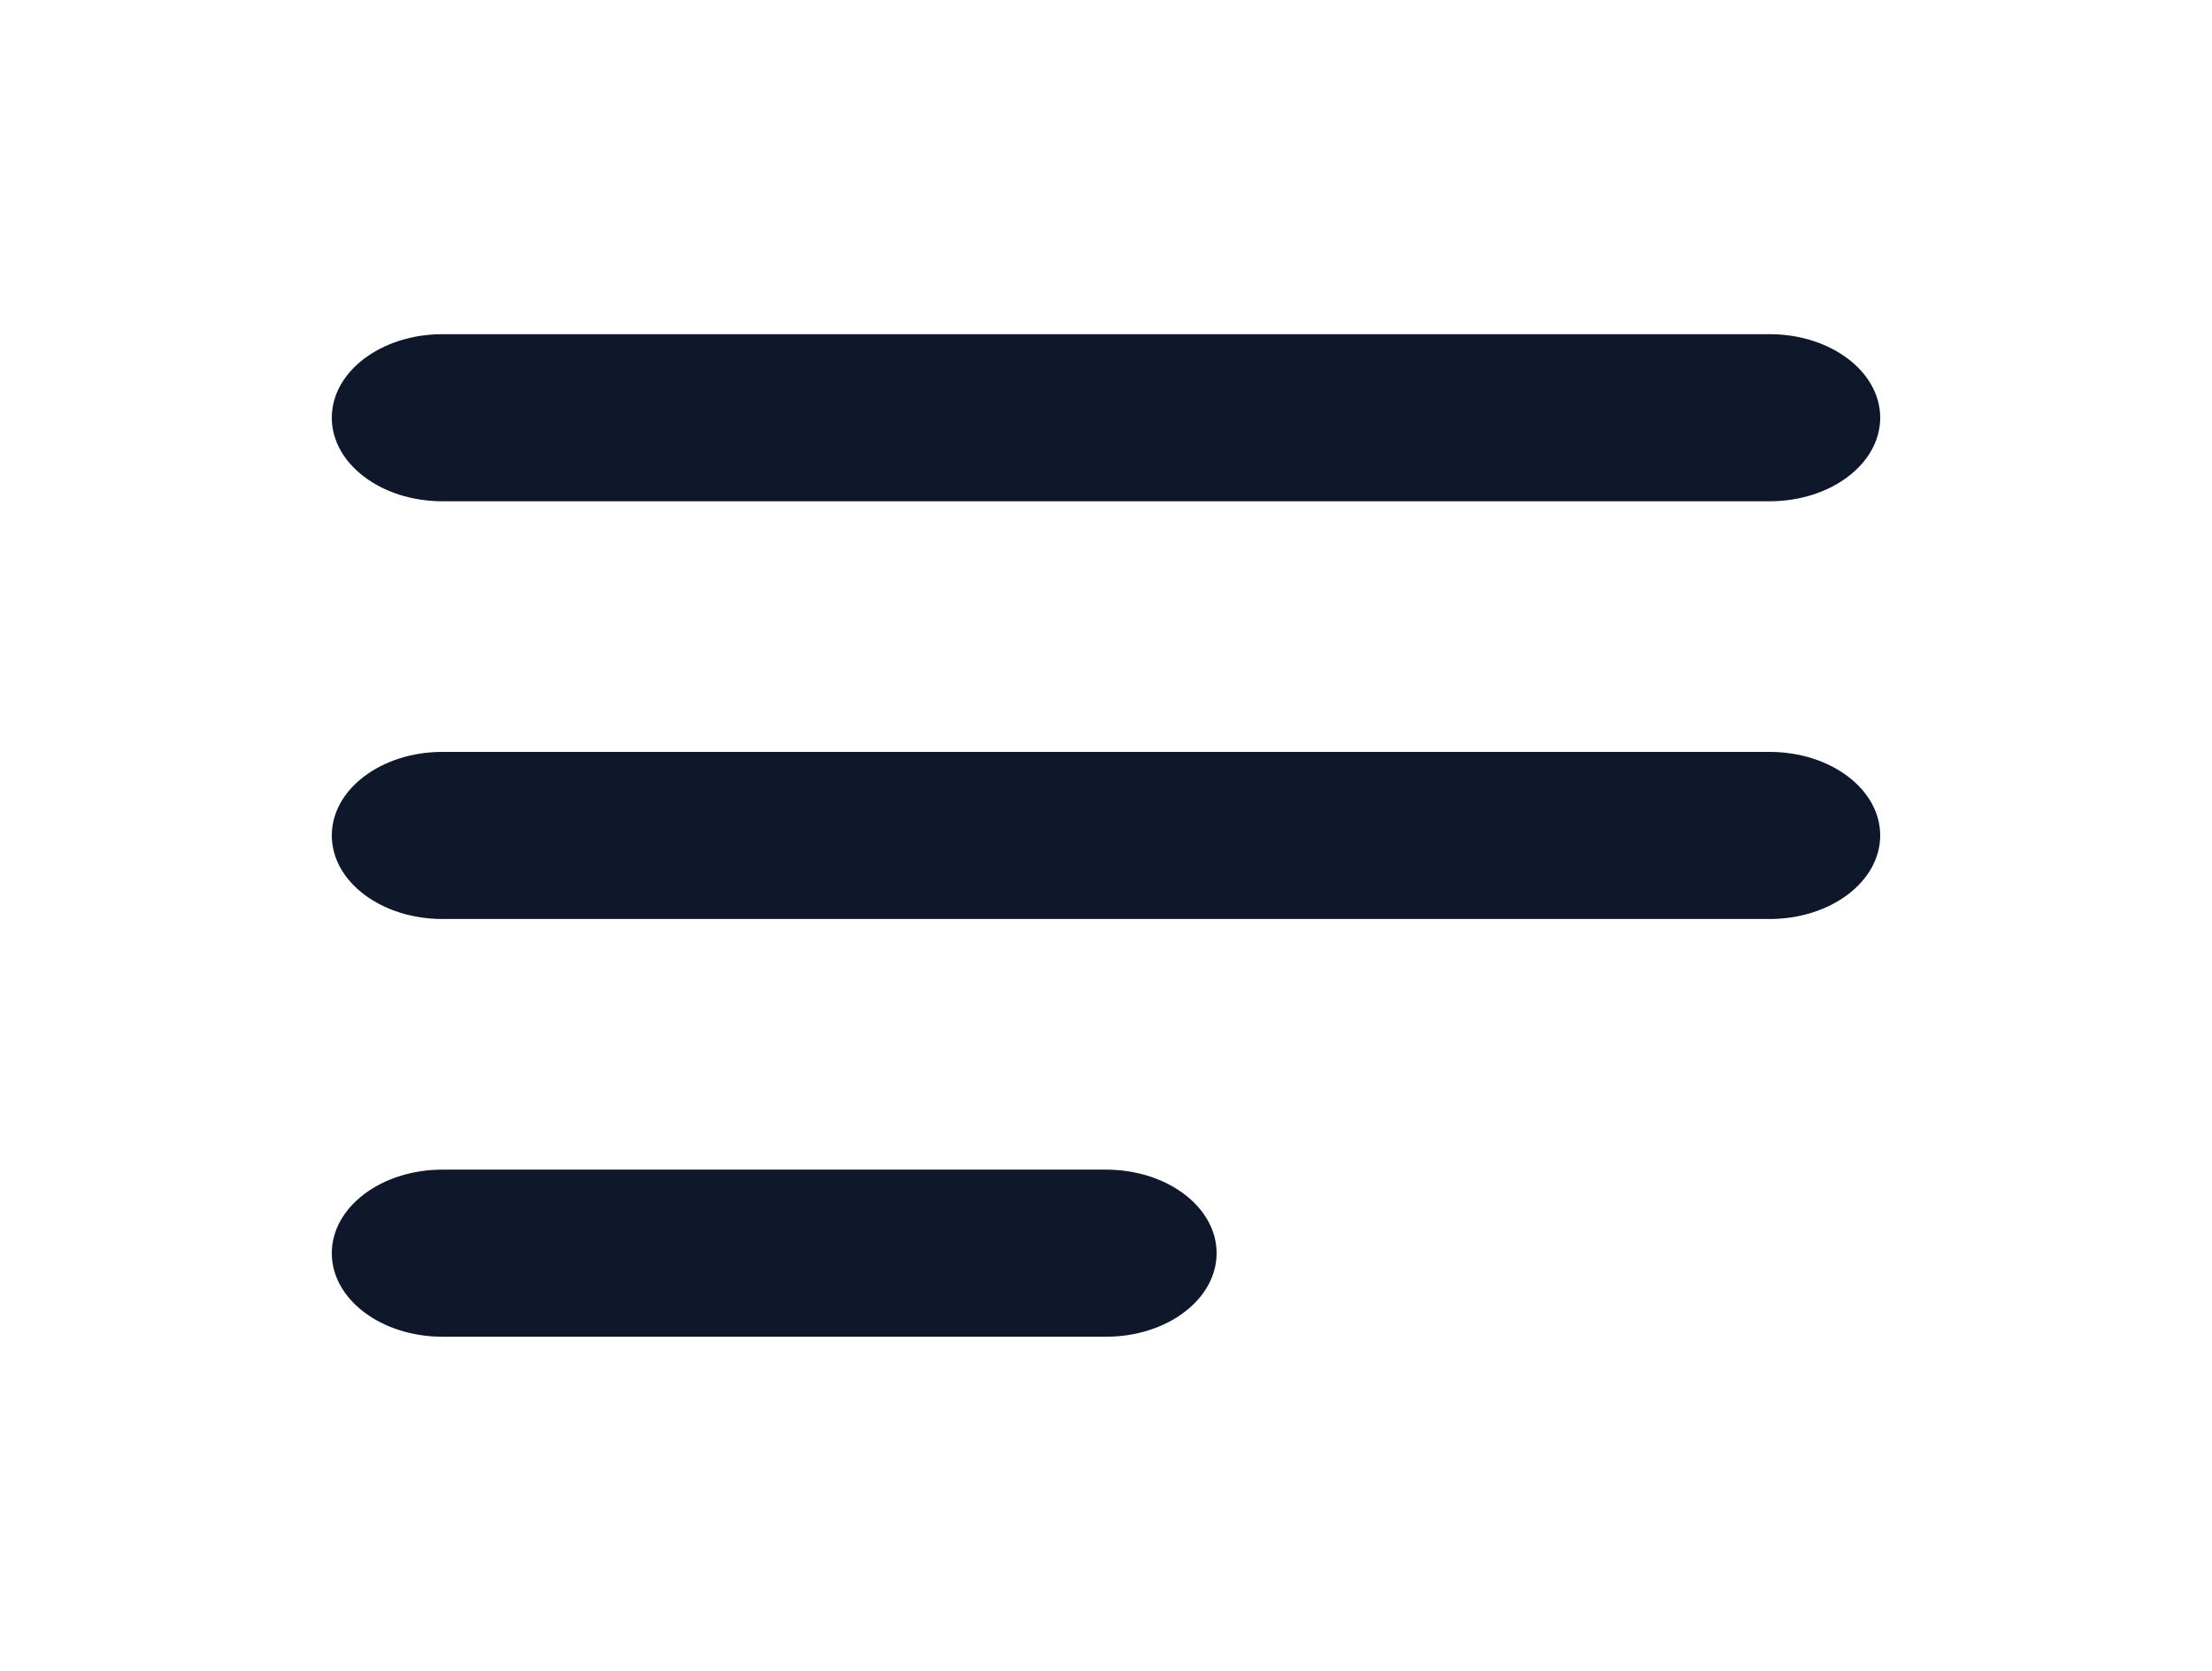 <svg width="45" height="34" viewBox="0 0 45 34" fill="none" xmlns="http://www.w3.org/2000/svg">
<path fill-rule="evenodd" clip-rule="evenodd" d="M6.75 8.5C6.75 7.561 7.758 6.8 9 6.8H36C37.243 6.8 38.25 7.561 38.25 8.5C38.25 9.439 37.243 10.2 36 10.2H9C7.758 10.2 6.75 9.439 6.75 8.5Z" fill="#0F172A"/>
<path fill-rule="evenodd" clip-rule="evenodd" d="M6.75 17C6.75 16.061 7.758 15.3 9 15.3H36C37.243 15.3 38.25 16.061 38.25 17C38.25 17.939 37.243 18.7 36 18.7H9C7.758 18.7 6.75 17.939 6.75 17Z" fill="#0F172A"/>
<path fill-rule="evenodd" clip-rule="evenodd" d="M6.75 25.5C6.75 24.561 7.758 23.8 9 23.8H22.5C23.743 23.8 24.75 24.561 24.75 25.5C24.75 26.439 23.743 27.2 22.5 27.2H9C7.758 27.2 6.75 26.439 6.75 25.5Z" fill="#0F172A"/>
</svg>
